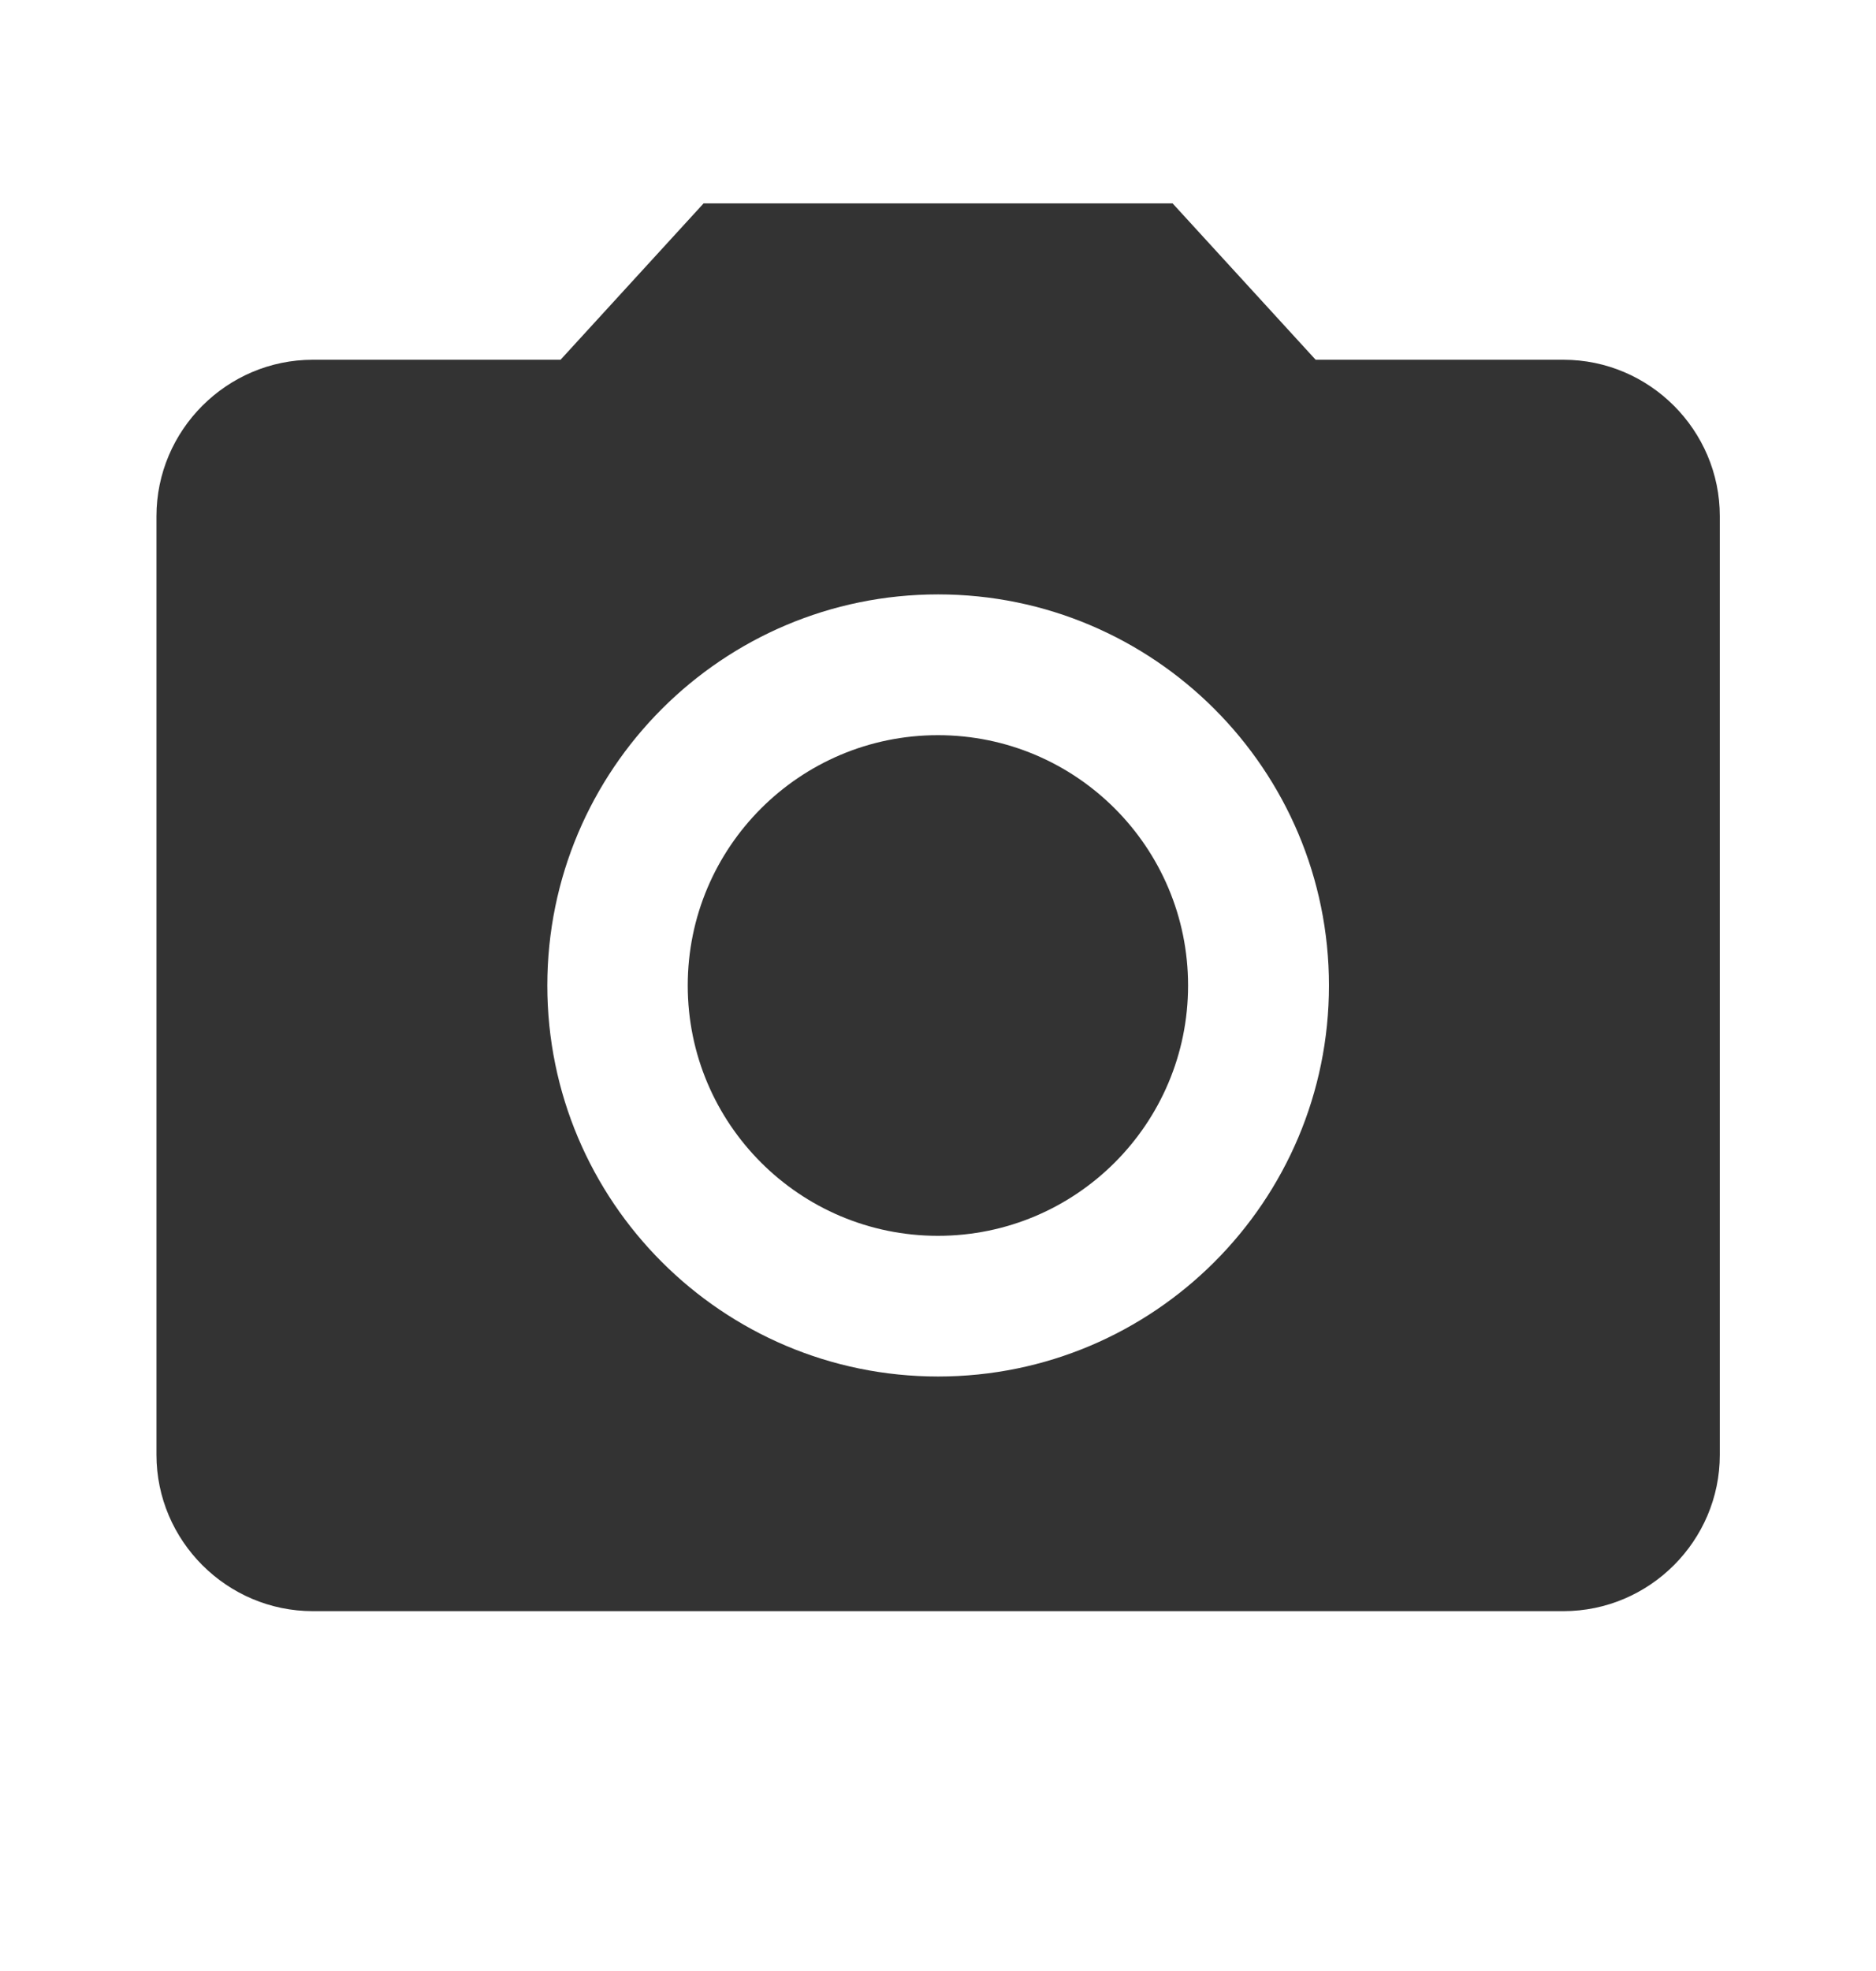<svg width="20" height="21" viewBox="0 0 20 21" fill="none" xmlns="http://www.w3.org/2000/svg">
<circle cx="9.999" cy="10.5" r="2.667" fill="#333333"/>
<path d="M7.501 2.167L5.976 3.833H3.335C2.418 3.833 1.668 4.583 1.668 5.5V15.5C1.668 16.416 2.418 17.166 3.335 17.166H16.668C17.585 17.166 18.335 16.416 18.335 15.5V5.5C18.335 4.583 17.585 3.833 16.668 3.833H14.026L12.501 2.167H7.501ZM10.001 14.666C7.701 14.666 5.835 12.8 5.835 10.5C5.835 8.2 7.701 6.333 10.001 6.333C12.301 6.333 14.168 8.2 14.168 10.5C14.168 12.8 12.301 14.666 10.001 14.666Z" fill="#333333"/>
</svg>
